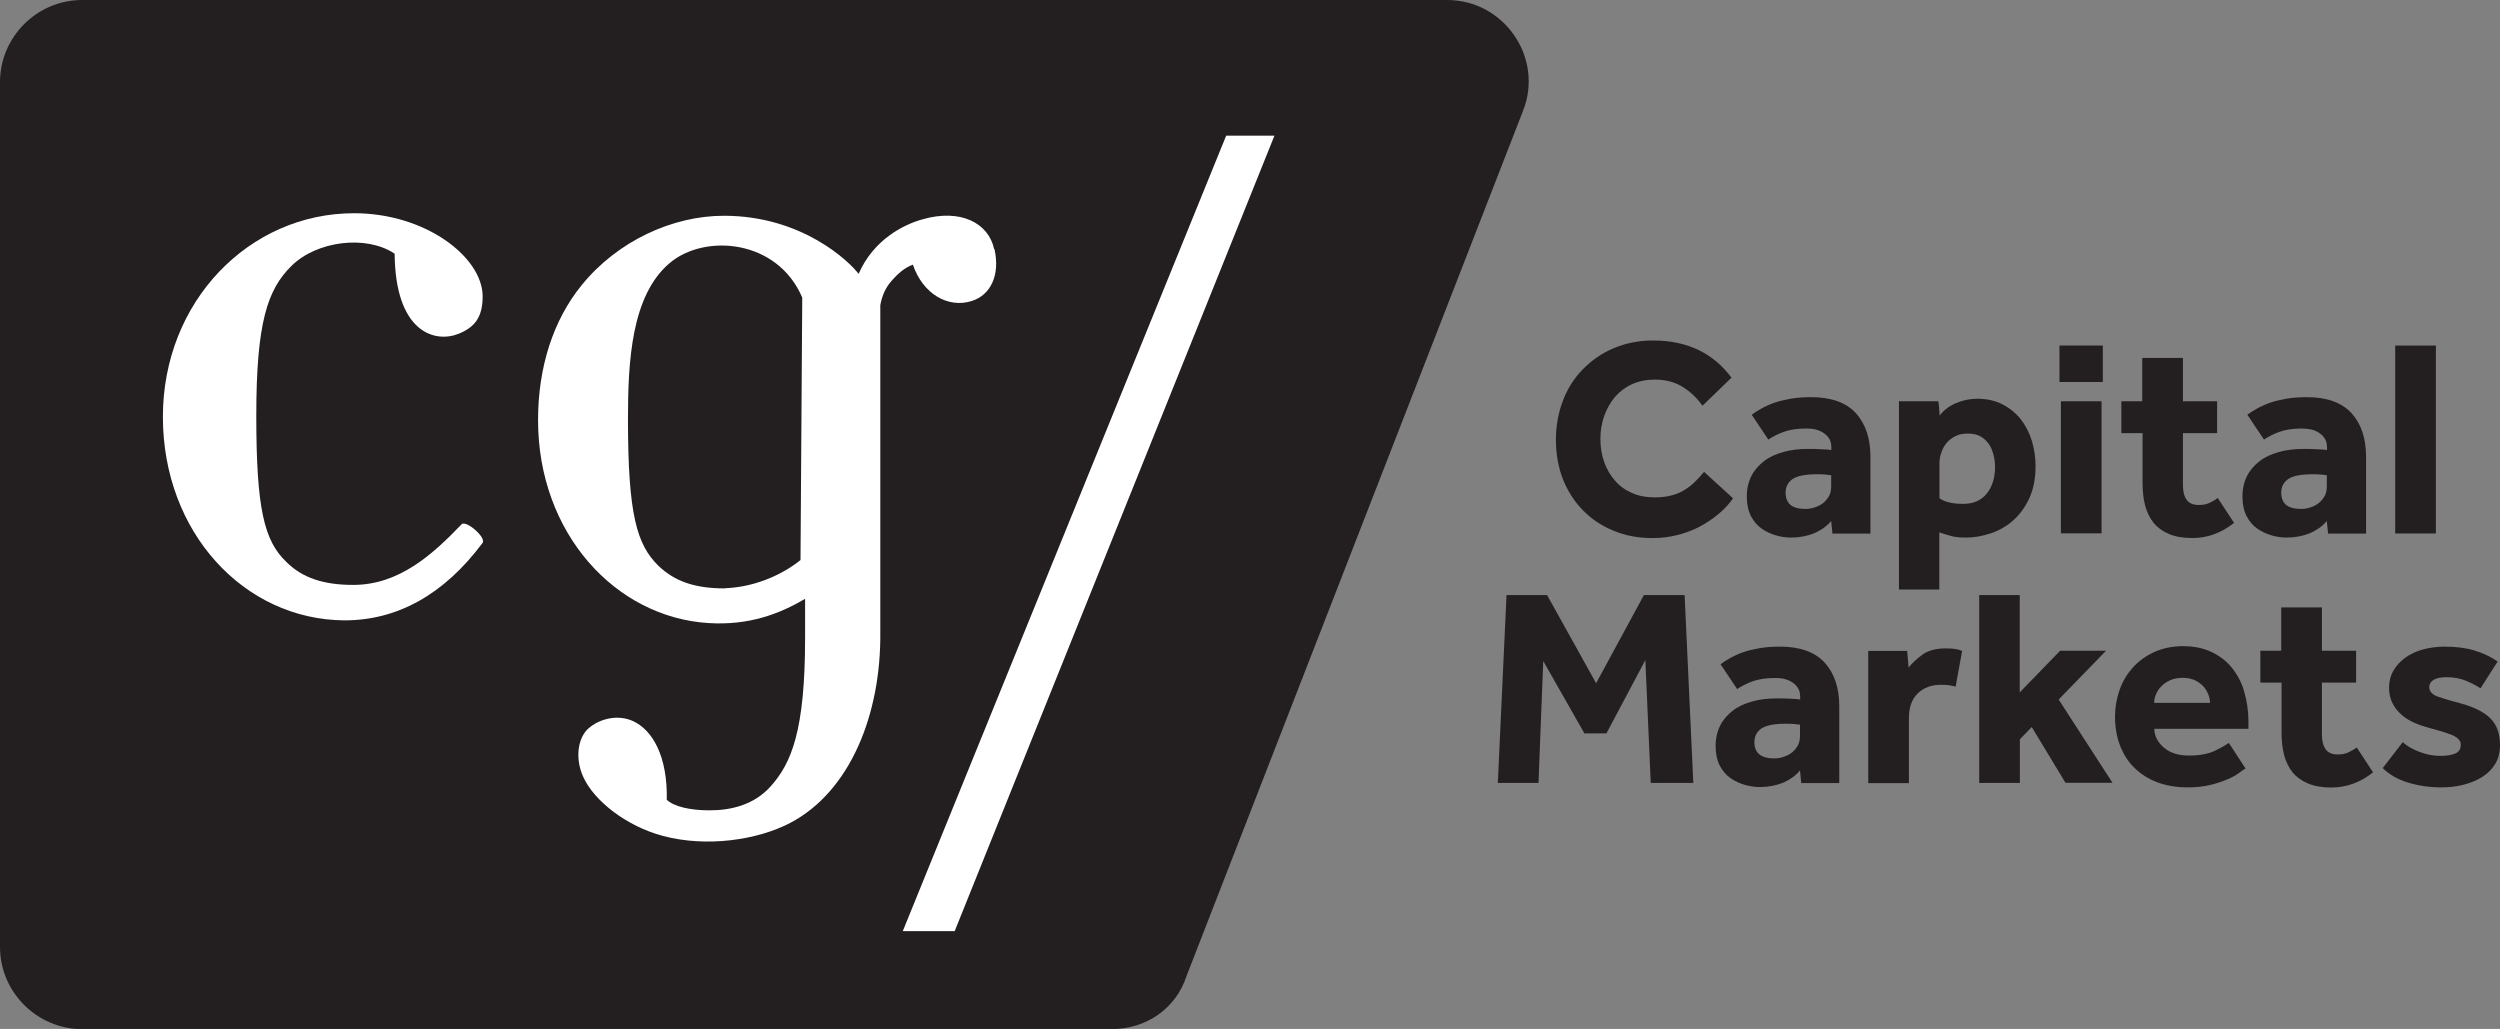 <?xml version="1.0" encoding="UTF-8"?>
<svg xmlns="http://www.w3.org/2000/svg" id="Layer_2" data-name="Layer 2" width="157.93" height="65" viewBox="0 0 157.93 65">
  <rect x="0" y="0" width="157.93" height="65" fill="#808080" stroke="none"/>
  <defs>
    <style>
      .cls-1 {
        fill: #fff;
      }

      .cls-2 {
        fill: #1e1e1e;
      }

      .cls-3 {
        fill: #231f20;
      }
    </style>
  </defs>
  <g id="Layer_1-2" data-name="Layer 1">
    <g id="Layer_1-2" data-name="Layer 1-2">
      <g>
        <g>
          <path class="cls-3" d="m109.46,31.51c-.25.35-.55.67-.91.97-.36.3-.75.56-1.18.79-.43.23-.9.4-1.41.53-.51.13-1.03.19-1.57.19-.9,0-1.72-.15-2.47-.47-.75-.3-1.39-.74-1.93-1.29s-.95-1.2-1.26-1.96c-.29-.76-.44-1.58-.44-2.48s.15-1.7.44-2.47c.29-.77.71-1.43,1.26-1.99s1.18-1.01,1.94-1.33c.76-.32,1.58-.49,2.5-.49,1.1,0,2.07.21,2.89.61.82.4,1.51.99,2.06,1.74l-1.83,1.77c-.36-.5-.78-.9-1.27-1.2s-1.07-.45-1.74-.45c-.53,0-1.02.1-1.44.29s-.79.47-1.08.81-.52.75-.68,1.2c-.16.45-.24.94-.24,1.45s.08,1.01.24,1.46.39.84.68,1.17c.29.34.65.6,1.07.78.41.19.89.28,1.41.28.42,0,.8-.04,1.12-.13s.6-.21.83-.36c.24-.15.45-.32.65-.52s.37-.39.55-.6l1.83,1.67h-.02Z"></path>
          <path class="cls-3" d="m115.67,32.92c-.28.34-.64.58-1.07.77-.43.17-.92.27-1.45.27-.29,0-.61-.04-.93-.13s-.63-.23-.91-.42c-.28-.19-.51-.45-.69-.79s-.27-.75-.27-1.25.1-.92.29-1.3.47-.69.81-.95.75-.44,1.22-.57c.47-.13.97-.19,1.52-.19.29,0,.6,0,.9.02.3.01.5.03.6.05v-.17c0-.22-.04-.39-.13-.54s-.21-.27-.36-.37-.31-.17-.51-.22-.39-.06-.61-.06c-.57,0-1.04.08-1.42.22-.37.14-.69.3-.95.48l-1.05-1.57c.17-.13.38-.26.61-.39s.49-.25.8-.36c.3-.11.65-.19,1.04-.26s.82-.1,1.32-.1c1.27,0,2.21.35,2.82,1.02.61.68.91,1.6.91,2.75v4.85h-2.4s-.08-.78-.08-.78Zm0-2.9c-.05-.01-.17-.02-.34-.04-.16-.02-.36-.02-.57-.02-.71,0-1.21.1-1.52.3-.29.21-.44.49-.44.86,0,.69.41,1.03,1.25,1.03.21,0,.4-.03.6-.1s.37-.15.52-.27c.15-.12.27-.27.37-.44s.14-.39.14-.62v-.69Z"></path>
          <path class="cls-3" d="m119.99,25.35h2.46c.02.15.04.3.05.45s.02.3.03.45c.27-.35.62-.61,1.05-.79.42-.18.87-.27,1.33-.27.61,0,1.14.12,1.6.36s.84.55,1.16.95c.3.4.54.86.69,1.36.15.52.23,1.05.23,1.59,0,.77-.13,1.44-.39,2.01s-.6,1.04-1.02,1.41c-.41.37-.89.64-1.41.82-.52.17-1.04.27-1.55.27-.4,0-.74-.03-1-.11s-.5-.14-.71-.22v3.61h-2.55v-11.9h.01Zm2.55,6.14c.34.23.82.34,1.47.34s1.13-.21,1.48-.63.54-.99.54-1.68c0-.27-.03-.54-.1-.8s-.16-.49-.3-.68c-.14-.19-.31-.36-.53-.48s-.49-.17-.81-.17c-.28,0-.54.05-.76.16s-.4.25-.55.42-.26.38-.34.61-.12.45-.12.69v2.22h.01Z"></path>
          <path class="cls-3" d="m130.1,21.83h2.74v2.3h-2.74v-2.3Zm.09,3.52h2.57v8.34h-2.57s0-8.34,0-8.34Z"></path>
          <path class="cls-3" d="m135.33,27.36h-1.32v-2.01h1.32v-2.74h2.57v2.74h2.16v2.01h-2.16v3.29c0,.4.08.71.24.93s.41.32.76.32c.26,0,.49-.04.67-.13.19-.09.37-.19.53-.31l1.03,1.57c-.8.64-1.69.96-2.63.96-.6,0-1.09-.09-1.49-.26-.4-.17-.73-.41-.97-.71s-.42-.67-.53-1.09-.16-.9-.16-1.42c0,0,0-3.15,0-3.15Z"></path>
          <path class="cls-3" d="m146.98,32.92c-.28.34-.64.58-1.07.77-.43.17-.92.27-1.45.27-.29,0-.61-.04-.93-.13s-.63-.23-.91-.42-.51-.45-.69-.79-.27-.75-.27-1.25.1-.92.29-1.3c.19-.38.47-.69.81-.95s.75-.44,1.22-.57c.47-.13.97-.19,1.52-.19.29,0,.6,0,.9.02.3.01.5.03.6.05v-.17c0-.22-.04-.39-.13-.54s-.21-.27-.36-.37-.31-.17-.51-.22c-.19-.04-.39-.06-.61-.06-.57,0-1.04.08-1.42.22-.37.14-.69.3-.95.48l-1.05-1.57c.17-.13.38-.26.61-.39.23-.13.49-.25.8-.36.3-.11.65-.19,1.04-.26s.82-.1,1.32-.1c1.27,0,2.21.35,2.82,1.02.61.68.91,1.6.91,2.75v4.85h-2.4l-.08-.78h0Zm0-2.9c-.05-.01-.17-.02-.34-.04s-.36-.02-.57-.02c-.71,0-1.21.1-1.52.3-.29.21-.44.49-.44.86,0,.69.41,1.03,1.25,1.03.21,0,.4-.03.6-.1.19-.06.37-.15.52-.27s.27-.27.37-.44.14-.39.14-.62v-.69Z"></path>
          <path class="cls-3" d="m151.31,21.83h2.57v11.87h-2.57v-11.87Z"></path>
        </g>
        <g>
          <path class="cls-3" d="m95.18,37.59h2.55l3.1,5.57,3.02-5.57h2.57l.55,11.87h-2.69l-.34-7.76-2.46,4.63h-1.39l-2.6-4.57-.3,7.7h-2.57s.55-11.87.55-11.87Z"></path>
          <path class="cls-3" d="m113.7,48.68c-.28.34-.64.58-1.07.77-.43.17-.92.27-1.45.27-.29,0-.61-.04-.93-.13-.32-.09-.63-.23-.91-.42-.28-.19-.51-.45-.69-.79s-.27-.75-.27-1.25.1-.92.29-1.3c.19-.38.47-.69.81-.95s.75-.44,1.22-.57c.47-.13.97-.19,1.52-.19.29,0,.6,0,.9.02.3.01.5.03.6.05v-.17c0-.22-.04-.39-.13-.54s-.21-.27-.36-.37-.31-.17-.51-.22-.39-.06-.61-.06c-.57,0-1.04.08-1.42.22-.37.14-.69.3-.95.48l-1.05-1.57c.17-.13.38-.26.61-.39s.49-.25.8-.36c.3-.11.65-.19,1.04-.26s.82-.1,1.32-.1c1.27,0,2.21.35,2.82,1.02.61.68.91,1.6.91,2.75v4.85h-2.4l-.08-.78h0Zm0-2.9c-.05-.01-.17-.02-.34-.04-.16-.02-.36-.02-.57-.02-.71,0-1.21.1-1.52.3-.29.21-.44.49-.44.86,0,.69.41,1.03,1.25,1.03.21,0,.4-.03.6-.1s.37-.15.52-.27c.15-.12.27-.27.37-.44s.14-.39.14-.62v-.69Z"></path>
          <path class="cls-3" d="m118.02,41.12h2.46l.09,1.05c.22-.28.51-.55.88-.82.37-.26.86-.39,1.45-.39.23,0,.42.01.57.03.16.02.31.06.48.13l-.41,2.26c-.26-.09-.57-.12-.92-.12-.61,0-1.09.18-1.47.54-.37.36-.56.88-.56,1.54v4.13h-2.57v-8.34h.01Z"></path>
          <path class="cls-3" d="m125.02,37.59h2.57v6.15l2.55-2.63h2.9l-2.99,3.08,3.4,5.26h-2.97l-2.13-3.52-.75.77v2.76h-2.57v-11.87h-.01Z"></path>
          <path class="cls-3" d="m141.85,48.55c-.1.05-.24.16-.42.29-.19.14-.43.27-.74.4s-.66.25-1.07.35-.89.15-1.42.15c-.71,0-1.35-.11-1.92-.32-.57-.22-1.05-.52-1.45-.92-.4-.39-.7-.87-.91-1.42-.21-.55-.31-1.16-.31-1.82,0-.58.1-1.14.29-1.68s.48-1.01.84-1.42c.37-.4.82-.73,1.35-.97.53-.24,1.14-.37,1.82-.37s1.27.12,1.78.36.94.56,1.29.99.62.92.79,1.52c.17.58.27,1.23.27,1.93v.42h-5.95c.01.45.21.84.6,1.18s.92.51,1.59.51,1.2-.1,1.61-.29.71-.37.91-.51l1.05,1.61v.02Zm-2.24-4.15c0-.17-.03-.36-.11-.54s-.17-.36-.32-.51c-.14-.15-.32-.28-.53-.38-.22-.1-.47-.15-.77-.15s-.55.05-.78.15-.41.23-.56.38-.26.32-.34.51c-.08.18-.12.37-.12.54h3.53Z"></path>
          <path class="cls-3" d="m144.11,43.12h-1.32v-2.01h1.32v-2.74h2.57v2.74h2.16v2.01h-2.16v3.29c0,.4.08.71.24.93s.41.32.76.32c.26,0,.49-.04.67-.13.19-.09.37-.19.53-.31l1.03,1.57c-.8.64-1.69.96-2.63.96-.6,0-1.09-.09-1.49-.26-.4-.17-.73-.41-.97-.71s-.42-.67-.53-1.09-.16-.9-.16-1.42v-3.15Z"></path>
          <path class="cls-3" d="m151.78,46.88c.27.25.63.45,1.07.62s.88.25,1.29.25c.38,0,.69-.04.94-.14s.37-.28.37-.55c0-.11-.02-.21-.08-.29s-.15-.17-.29-.25-.34-.15-.6-.24-.57-.17-.97-.28c-.32-.09-.64-.19-.95-.32-.31-.14-.6-.3-.83-.51-.24-.21-.44-.44-.58-.73-.15-.28-.23-.62-.23-1s.09-.75.27-1.06c.17-.31.42-.58.74-.82.31-.23.69-.41,1.12-.53.43-.12.9-.18,1.4-.18.71,0,1.33.08,1.86.24s1.03.39,1.47.7l-1.08,1.69c-.27-.17-.58-.34-.93-.48-.35-.14-.75-.22-1.18-.22-.39,0-.67.05-.86.17-.17.11-.27.26-.27.45,0,.27.18.48.55.61.37.13.87.28,1.49.44.86.24,1.47.56,1.86.97s.57.96.57,1.66c0,.47-.11.86-.31,1.19-.21.34-.49.61-.83.82-.35.22-.75.38-1.19.49-.44.11-.9.16-1.36.16-.75,0-1.45-.1-2.11-.3s-1.2-.51-1.61-.92l1.27-1.64h.01Z"></path>
        </g>
        <path class="cls-2" d="m42.3,16.64c-2.42,2.05-2.62,6.16-2.62,9.85,0,6.07.55,7.9,1.9,9.24,1.06,1,2.34,1.45,4.22,1.45,1.72-.05,3.44-.73,4.79-1.78l.11-16.58c-1.56-3.68-6.16-4.07-8.39-2.17h0Z"></path>
        <path class="cls-3" d="m91.42,0H5.18C2.34,0,0,2.34,0,5.18v54.65c0,2.84,2.34,5.18,5.18,5.18h65.04c2.17,0,4.06-1.28,4.73-3.34L96.21,7.01c1.33-3.34-1.17-7.01-4.79-7.01Z"></path>
        <g>
          <path class="cls-1" d="m24.92,16.02c-1.78-1.19-4.91-.81-6.51.78-1.51,1.49-2.22,3.56-2.22,9.46s.5,7.9,1.9,9.24c1,1,2.34,1.45,4.22,1.45,2.89,0,5-1.9,6.85-3.83.28-.28,1.56.83,1.33,1.17-2.45,3.28-5.39,4.9-8.74,4.9-6.35-.05-11.46-5.57-11.46-12.86s5.45-12.86,12.08-12.86c4.51,0,8.09,2.76,8.12,5.23,0,1.34-.49,1.97-1.53,2.39-1.51.6-3.99-.12-4.03-5.06h-.01Z"></path>
          <path class="cls-1" d="m62.8,15.73c-.35-1.64-2.12-2.57-4.54-1.87-1.15.32-3.07,1.26-4.02,3.44-.58-.77-3.56-3.67-8.51-3.67-3.24,0-6.72,1.59-8.99,4.39-1.79,2.2-2.75,5.17-2.75,8.52,0,7.15,4.89,12.46,10.77,12.82,2.56.16,4.48-.58,6.1-1.53v2.45c0,5.9-.87,7.93-2.17,9.39-1.07,1.2-2.56,1.53-3.91,1.52-1.15,0-2.21-.23-2.66-.67.06-2.72-.89-4.42-2.16-4.98-.92-.41-2.07-.16-2.79.48-.64.56-.88,1.85-.32,3.07.68,1.49,2.7,3.1,5.04,3.72,2.75.73,5.95.26,8.02-.82,3.82-2,5.76-6.91,5.7-12.07v-20.64c.11-.62.34-1.12.73-1.56.39-.44.83-.83,1.33-1,.62,1.84,2.22,2.78,3.73,2.29,1.22-.39,1.77-1.68,1.43-3.24v-.02Zm-17.01,21.44c-1.9,0-3.17-.44-4.22-1.45-1.33-1.33-1.9-3.17-1.9-9.24,0-3.68.22-7.8,2.62-9.85,2.23-1.9,6.83-1.51,8.39,2.17l-.11,16.58c-1.33,1.06-3.07,1.72-4.79,1.78h0Z"></path>
          <path class="cls-1" d="m80.51,8.57l-20.2,50.25h-3.28l20.43-50.25h3.07-.01Z"></path>
        </g>
      </g>
    </g>
  </g>
</svg>
